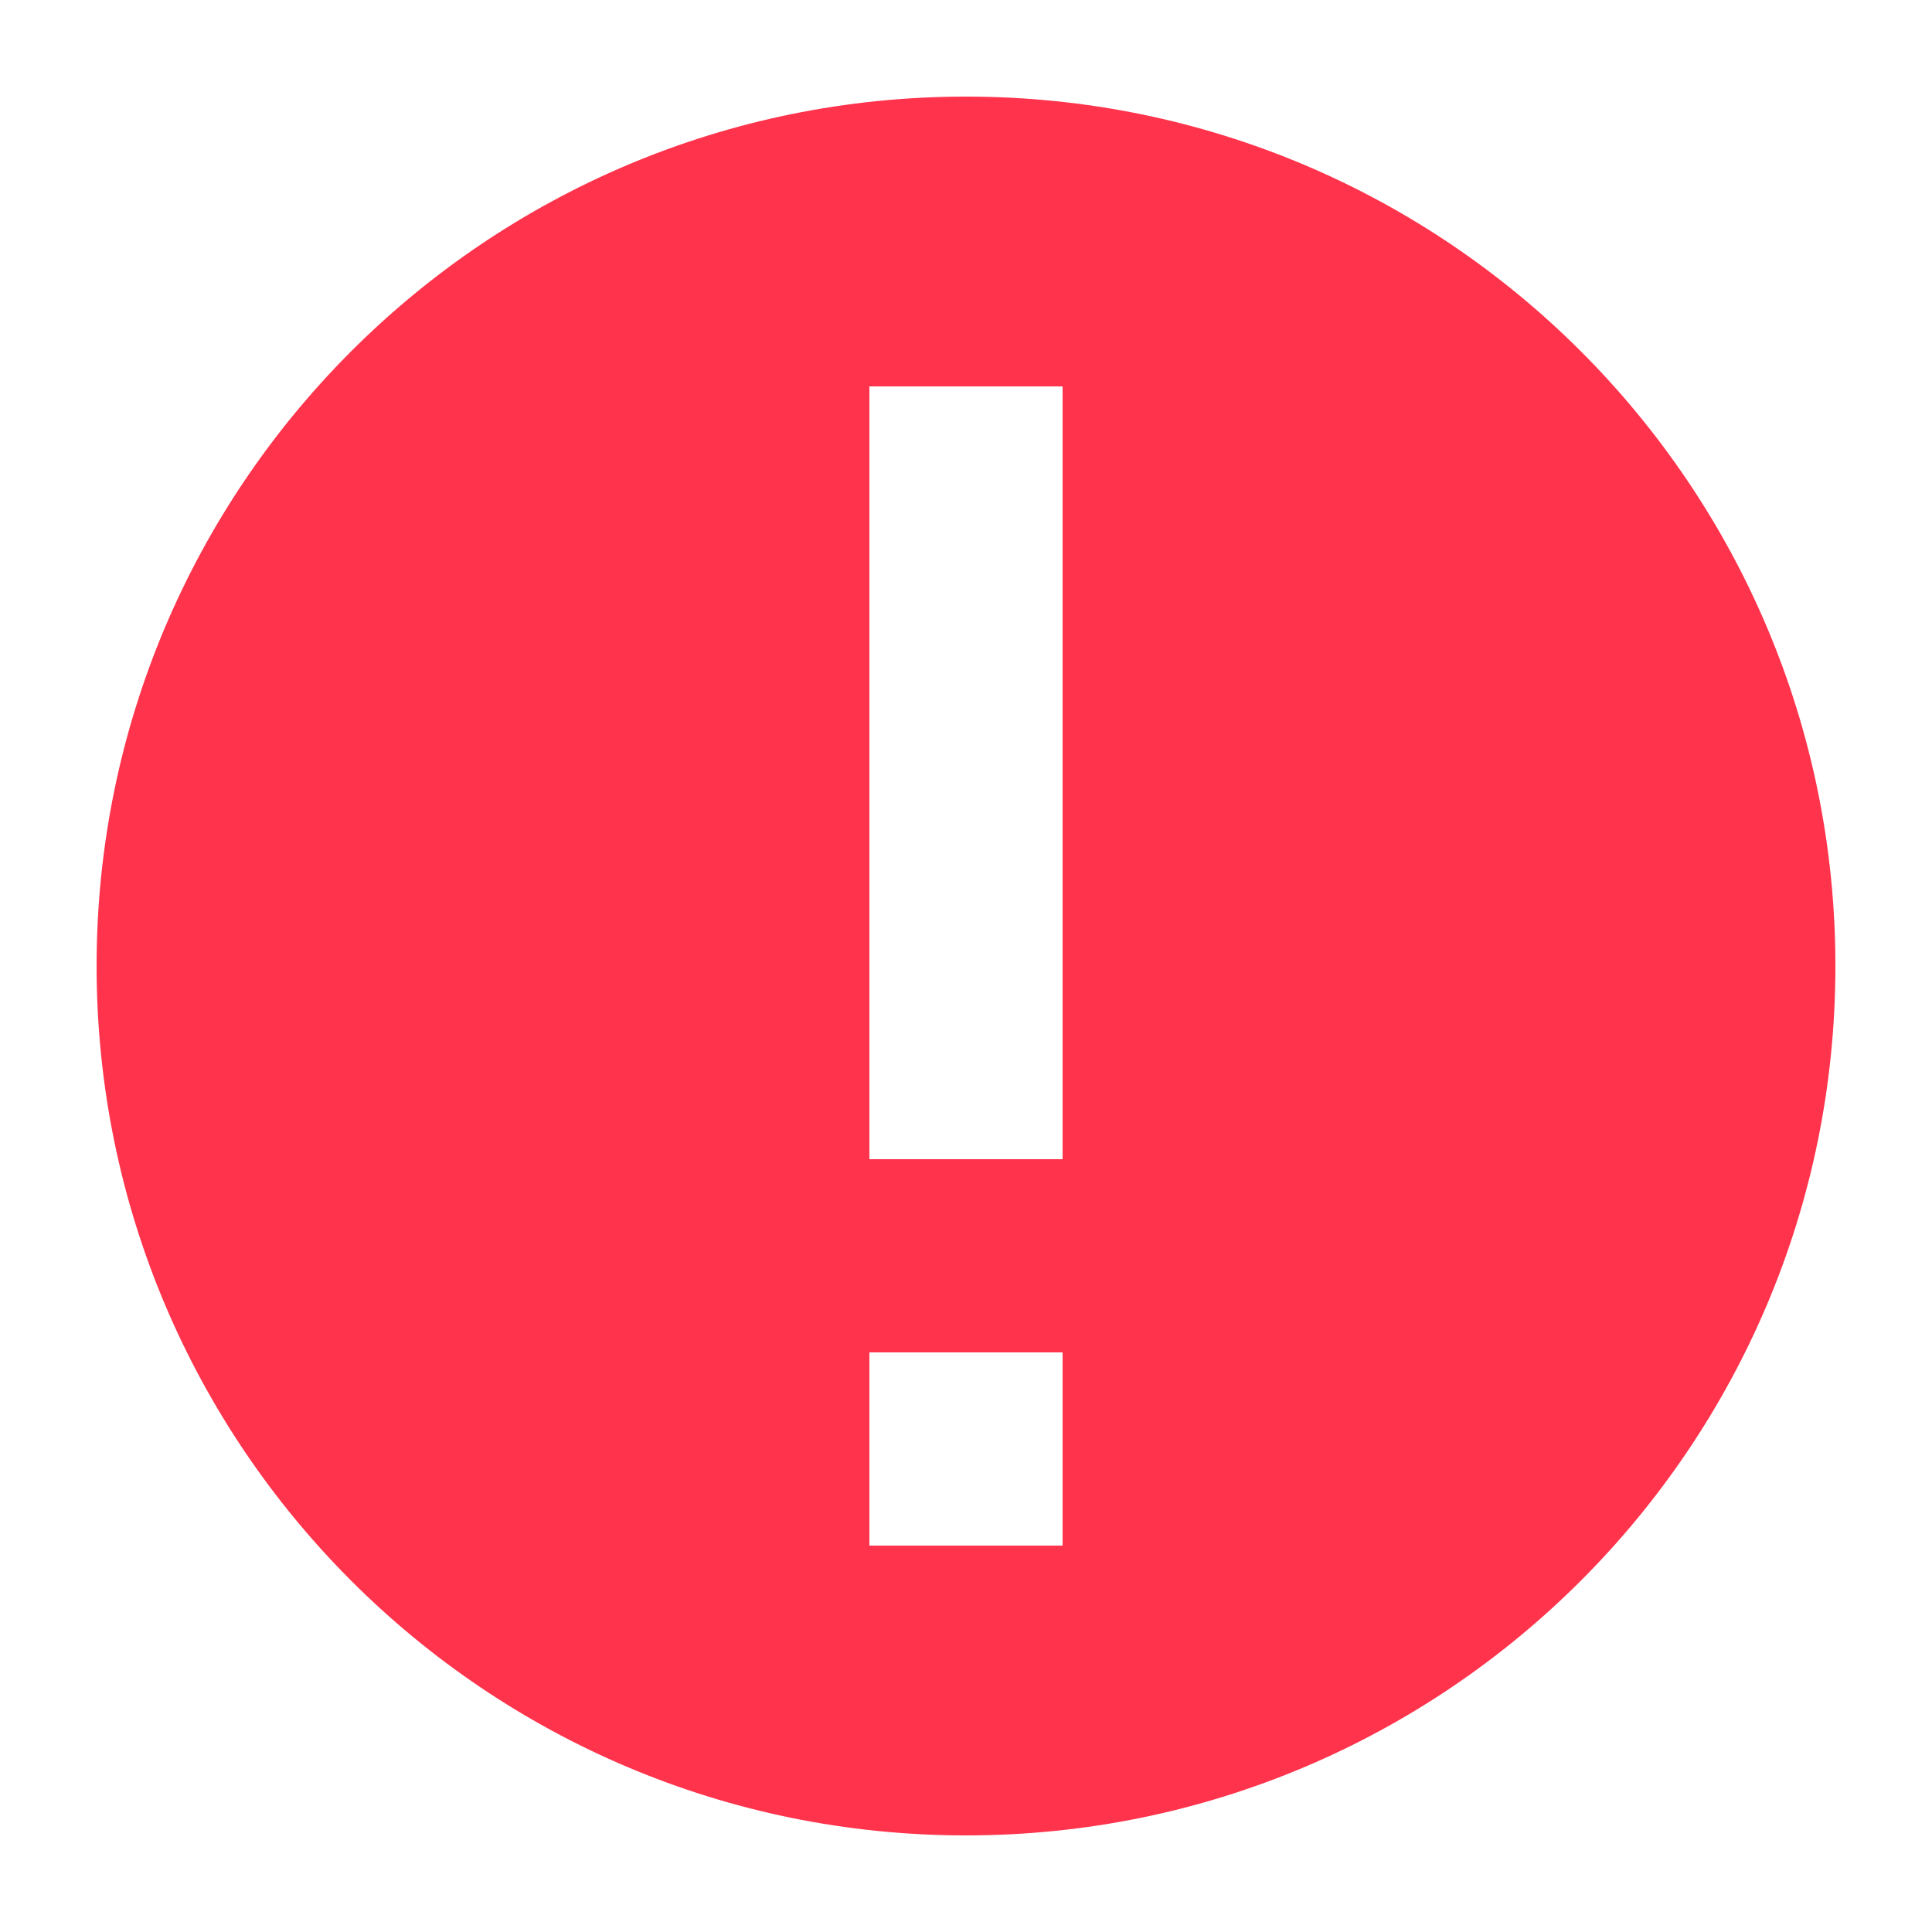 <svg width="20" height="20" viewBox="0 0 20 20" fill="none" xmlns="http://www.w3.org/2000/svg">
<g id="20 / warning-red">
<path id="Subtract" fill-rule="evenodd" clip-rule="evenodd" d="M19 10C19 14.971 14.971 19 10 19C5.029 19 1 14.971 1 10C1 5.029 5.029 1 10 1C14.971 1 19 5.029 19 10ZM11 4V12H9V4H11ZM11 16V14H9V16H11Z" fill="#FF334B"/>
</g>
</svg>
